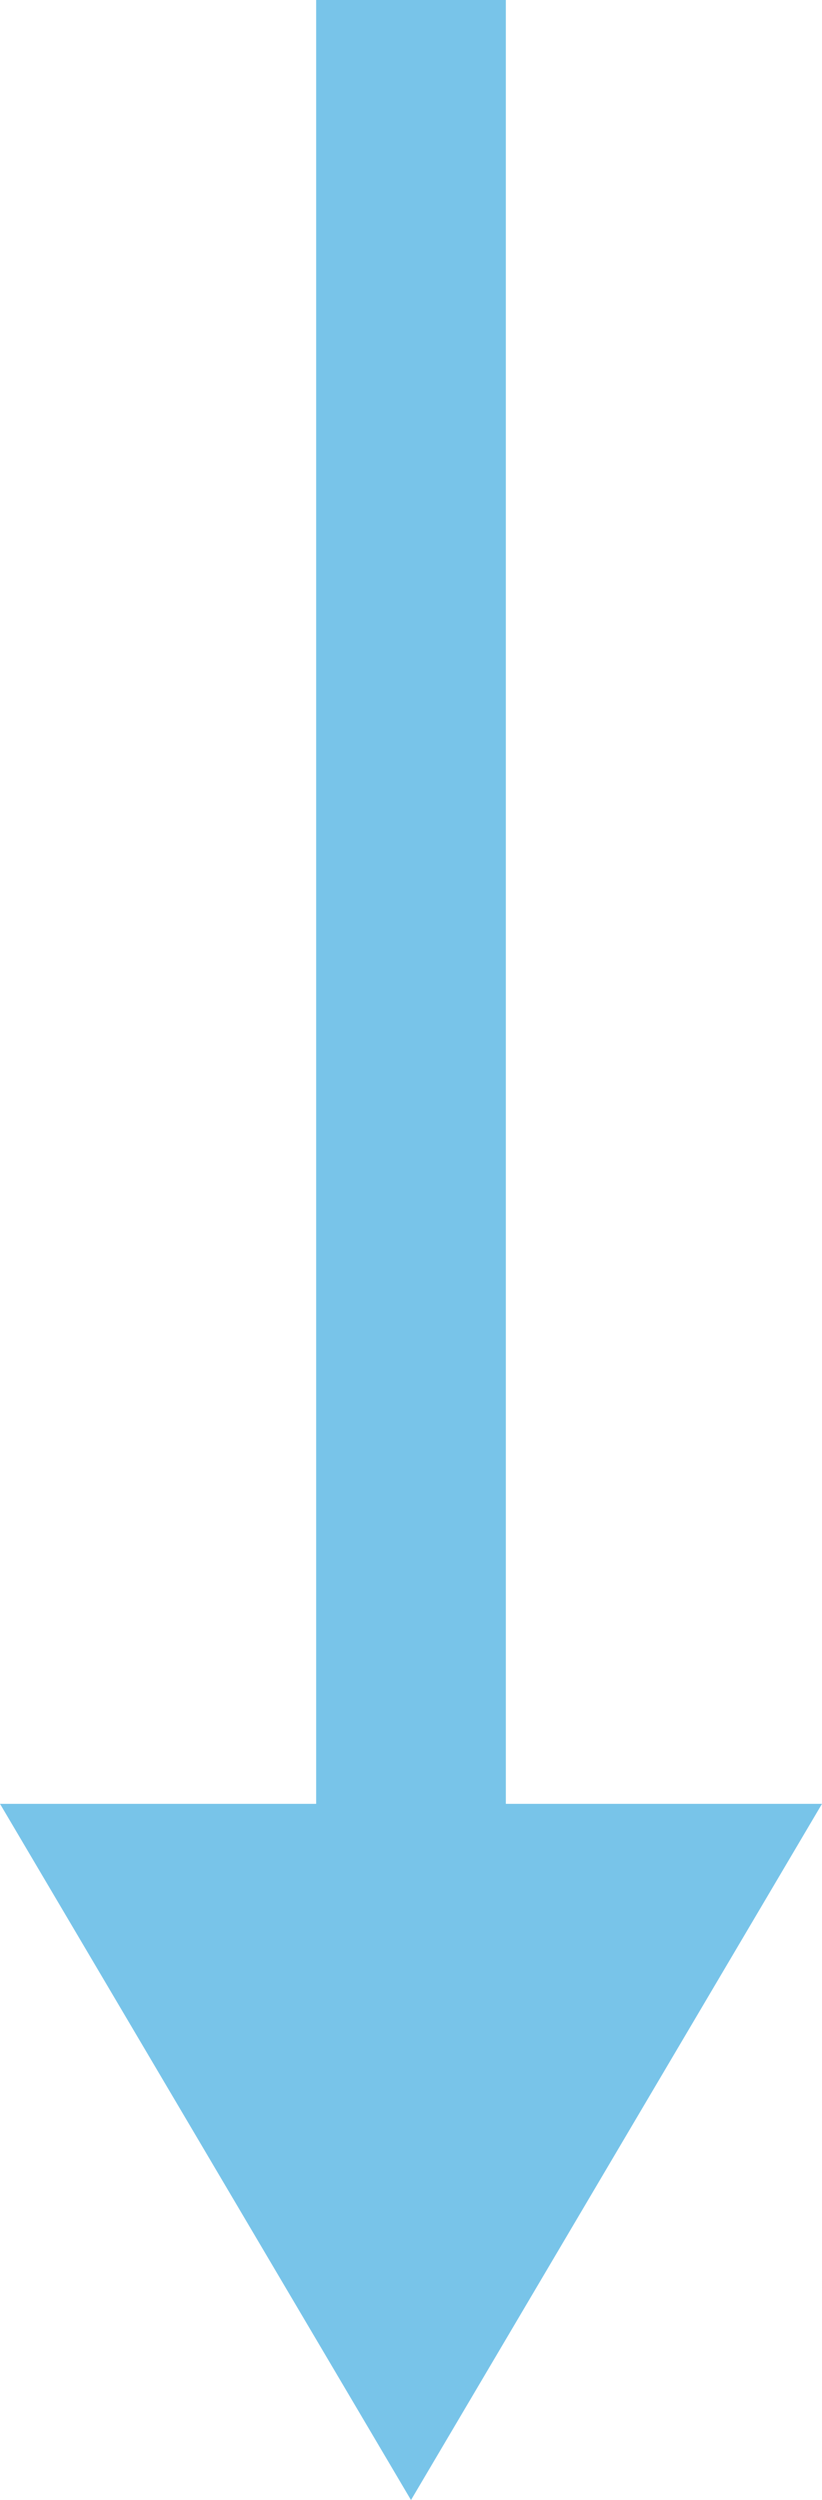 <svg xmlns="http://www.w3.org/2000/svg" width="13" height="39.5" viewBox="0 0 13 39.5">
  <g id="グループ_1816" data-name="グループ 1816" transform="translate(-663 -3097.5)">
    <line id="線_116" data-name="線 116" y2="33" transform="translate(669.5 3097.5)" fill="none" stroke="#78c4e9" stroke-width="3"/>
    <path id="多角形_23" data-name="多角形 23" d="M6.5,0,13,11H0Z" transform="translate(676 3137) rotate(180)" fill="#78c4e9"/>
  </g>
</svg>
